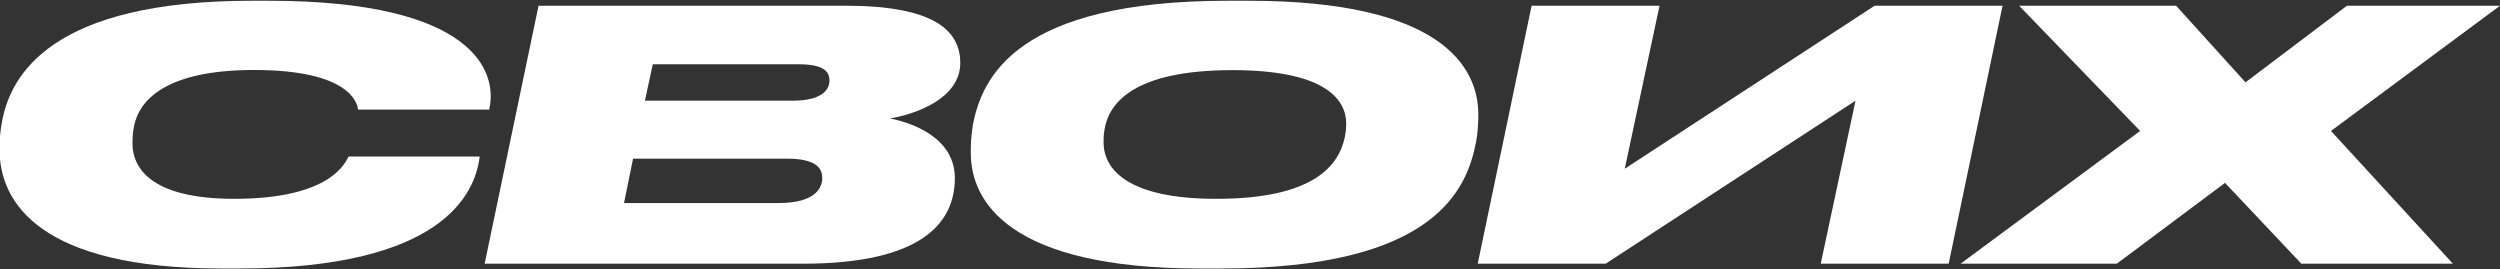<?xml version="1.0" encoding="UTF-8"?> <!-- Generator: Adobe Illustrator 25.2.3, SVG Export Plug-In . SVG Version: 6.00 Build 0) --> <svg xmlns="http://www.w3.org/2000/svg" xmlns:xlink="http://www.w3.org/1999/xlink" id="Слой_1" x="0px" y="0px" viewBox="0 0 1661 179" style="enable-background:new 0 0 1661 179;" xml:space="preserve"><rect x="0" y="0" width="1661" height="179" fill="#333333" stroke="none"/> <style type="text/css"> .st0{enable-background:new ;} .st1{fill:#FFFFFF;} </style> <g class="st0"> <path class="st1" d="M318.7,104c-3,25.1-25.2,74.4-159.9,74.4h-11.5C27,178.4-0.3,134.9-0.3,99.4c0-6.5,0.3-11.5,1.8-19.4 C7.3,49.8,34.3,0.5,167.2,0.5h11.2c137.8,0,152.4,47.9,146.6,72.3h-87.1c-0.6-4.8-6.1-26.3-69.2-26.3c-60.1,0-76.2,21.2-79.5,36.6 C88.3,87.4,88,91.1,88,95c0,18.7,15.2,37.1,67.7,37.1c64.3,0,73.7-24.2,75.9-28.1H318.7z"></path> <path class="st1" d="M561.8,3.8c58.6,0,76.2,16.4,76.2,38c0,23.5-29.1,33.9-46.7,36.9c16.4,3.2,43.1,13.6,43.1,39.6 c0,30.4-22.8,56.9-101.1,56.9H322L357.8,3.8H561.8z M414.6,134.9h102.6c24.3,0,29.1-9.9,29.1-16.6c0-6.5-3.9-12.9-23.7-12.9h-102 L414.6,134.9z M428.5,66.9h98c18.8,0,24.6-6.7,24.6-13.4c0-6.5-4.6-10.8-20.6-10.8h-96.8L428.5,66.9z"></path> <path class="st1" d="M646.4,82.8C652.5,51.7,675,0.5,815.8,0.5h13.7c127.5,0,152.7,43.5,152.7,75.6c0,5.1-0.3,12-1.5,18.2 c-6.1,31.8-27.6,84.1-169.6,84.1h-13.7c-126.9,0-152.4-44.5-152.4-76.7C644.9,96.4,645.2,90.4,646.4,82.8z M733.8,86.2 c-0.6,4.1-0.6,5.5-0.6,8.3c0,17.3,14.9,37.6,75,37.6c64.6,0,81.3-22.1,85.3-41c0.6-3,0.9-5.8,0.9-9c0-17.3-16.1-35.5-75.6-35.5 C753.3,46.6,736.6,68.5,733.8,86.2z"></path> <path class="st1" d="M1017.6,3.8h85l-23.1,108.3l166-108.3h85l-35.8,171.4h-85l23.1-108.3l-166,108.3h-85L1017.6,3.8z"></path> <path class="st1" d="M1445.8,3.8l46.1,50.9l67.4-50.9H1661l-112.3,83.2l81,88.2H1529l-50.7-53.7l-71.9,53.7h-103.8l119.3-88.2 l-80.4-83.2H1445.8z"></path> </g> </svg> 